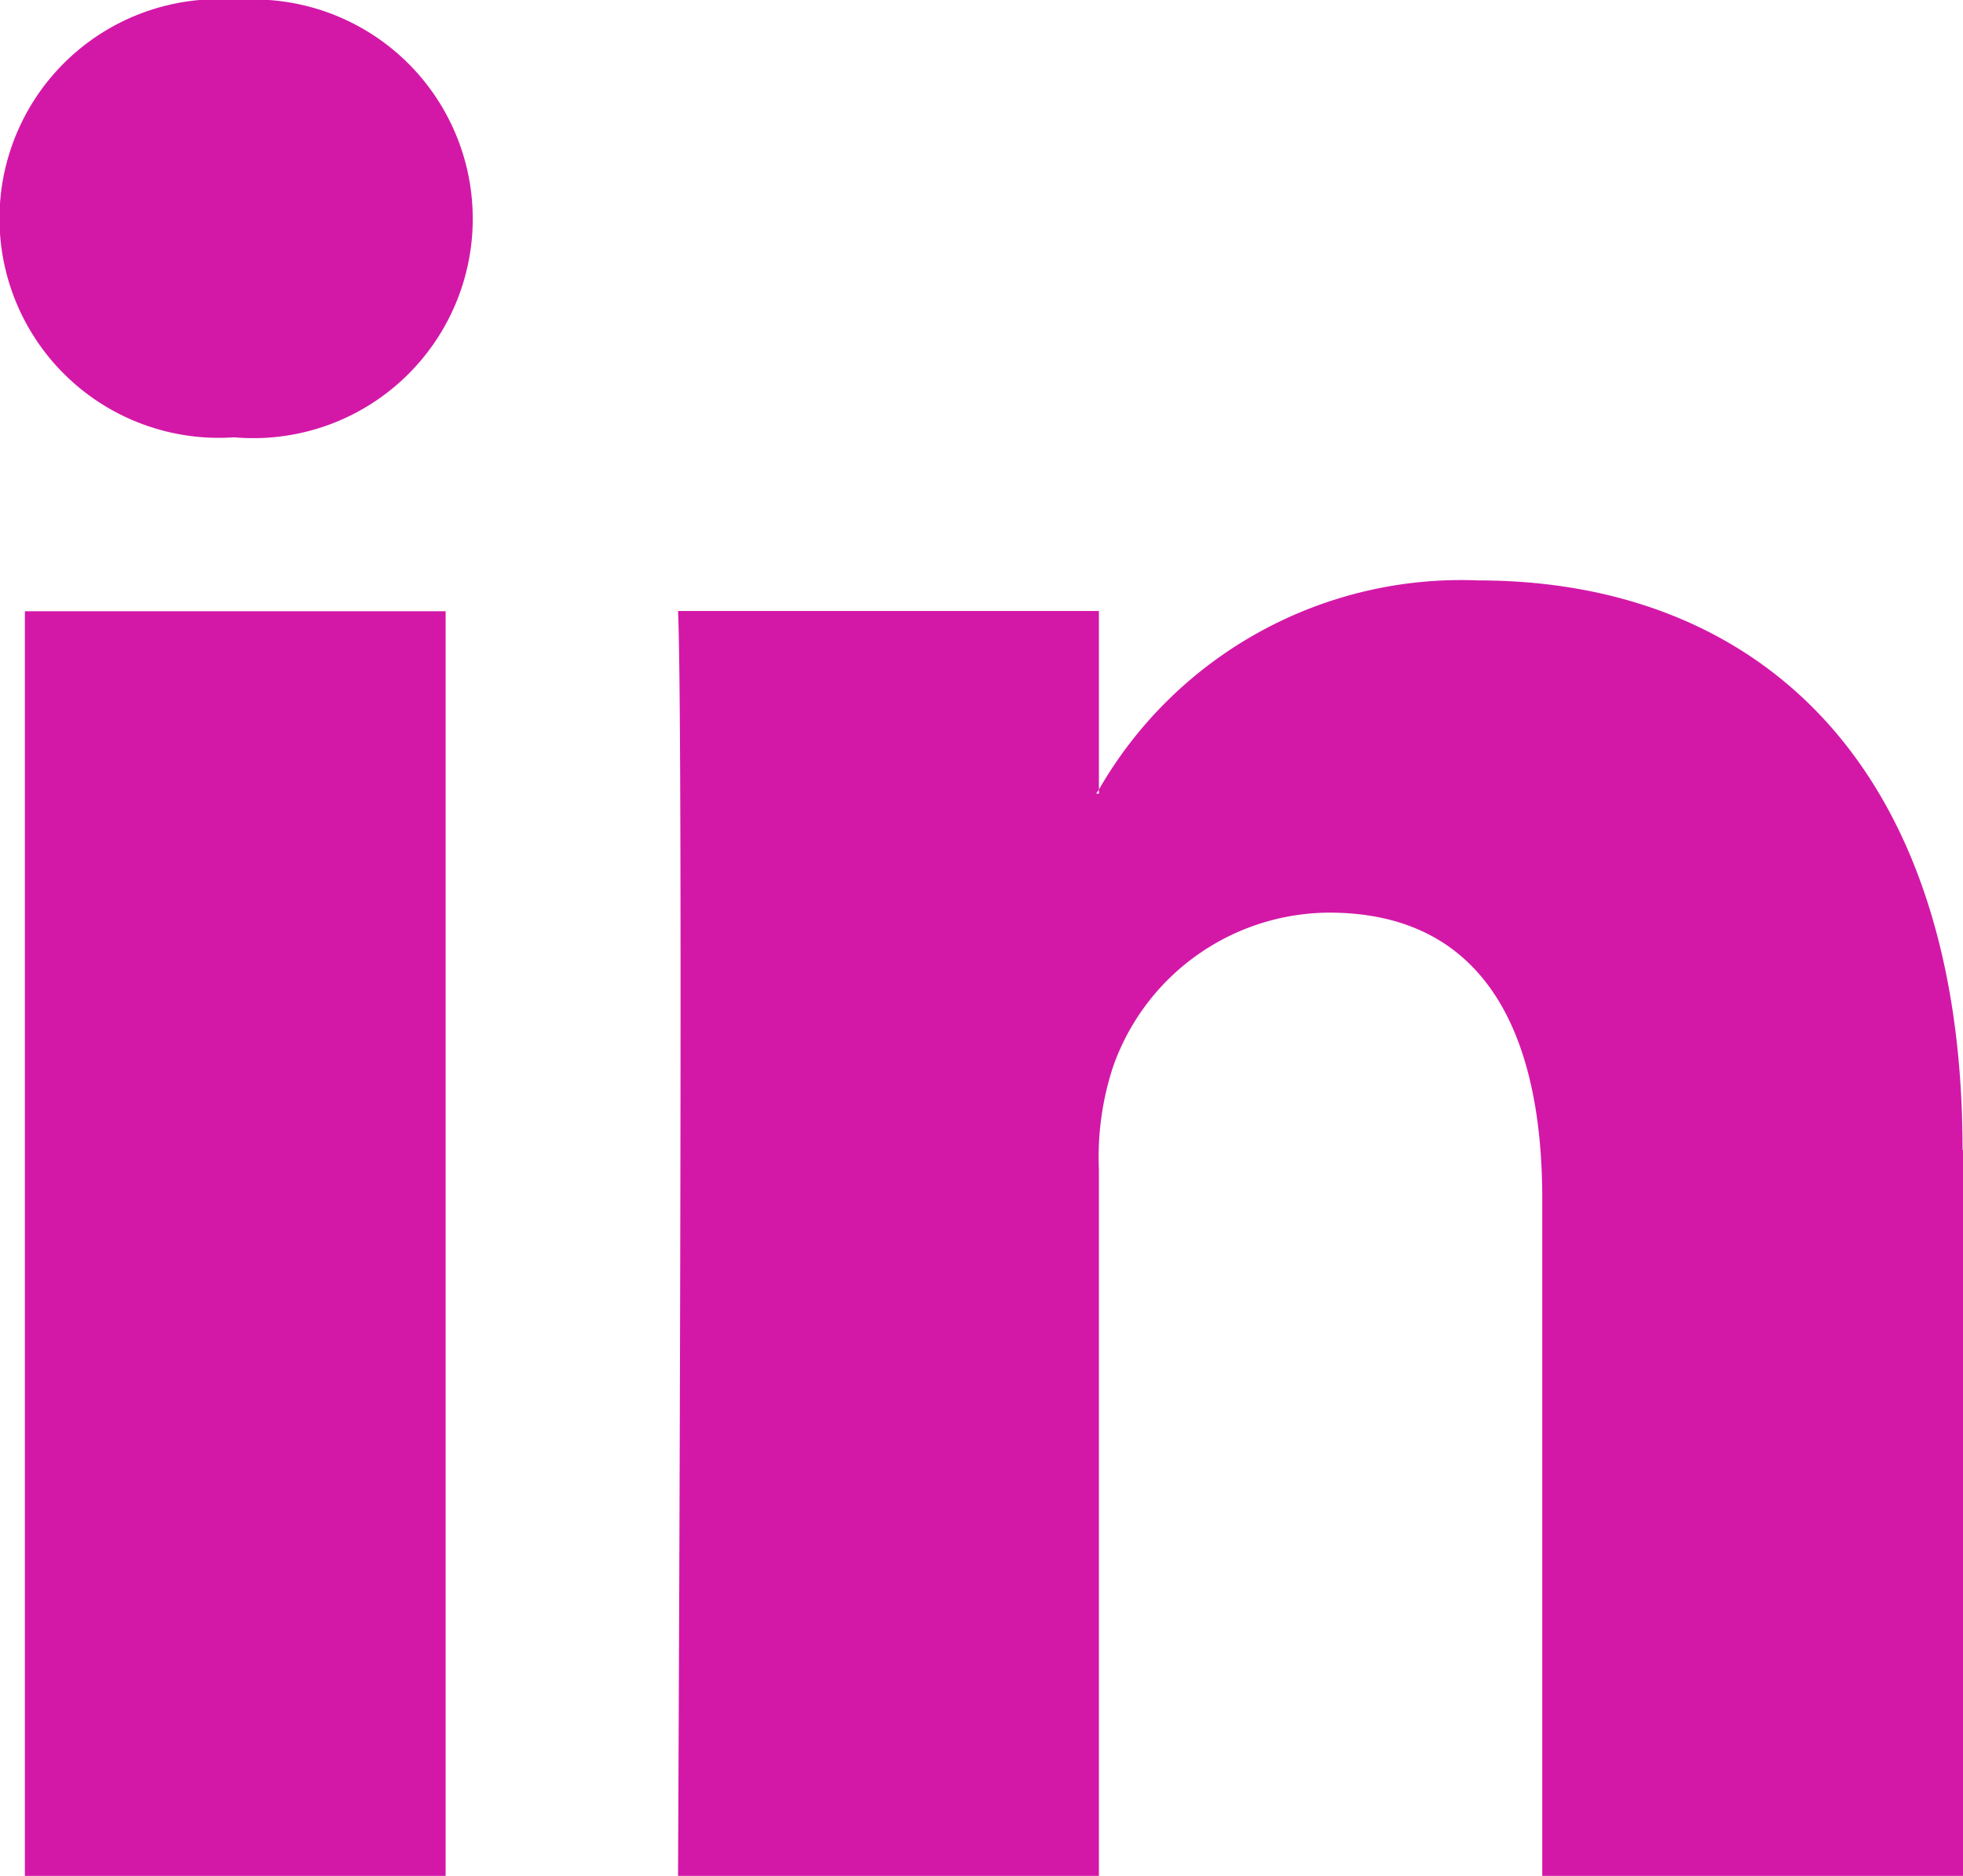 <svg id="Group_388" data-name="Group 388" xmlns="http://www.w3.org/2000/svg" width="13.81" height="13.196" viewBox="0 0 13.81 13.196">
  <path id="Path_218" data-name="Path 218" d="M161.81,30.476v5.106h-2.96V30.819c0-1.2-.428-2.013-1.5-2.013a1.619,1.619,0,0,0-1.519,1.083,2.029,2.029,0,0,0-.1.722v4.973h-2.961s.04-8.069,0-8.9h2.961V27.94c-.006.01-.014.02-.019.029h.019V27.94a2.94,2.94,0,0,1,2.668-1.471c1.948,0,3.408,1.272,3.408,4.007Zm-12.135-8.09a1.543,1.543,0,1,0-.039,3.077h.02a1.543,1.543,0,1,0,.019-3.077Zm-1.5,13.2h2.96v-8.9h-2.96Zm0,0" transform="translate(-148 -22.386)" fill="#d318a8"/>
</svg>
